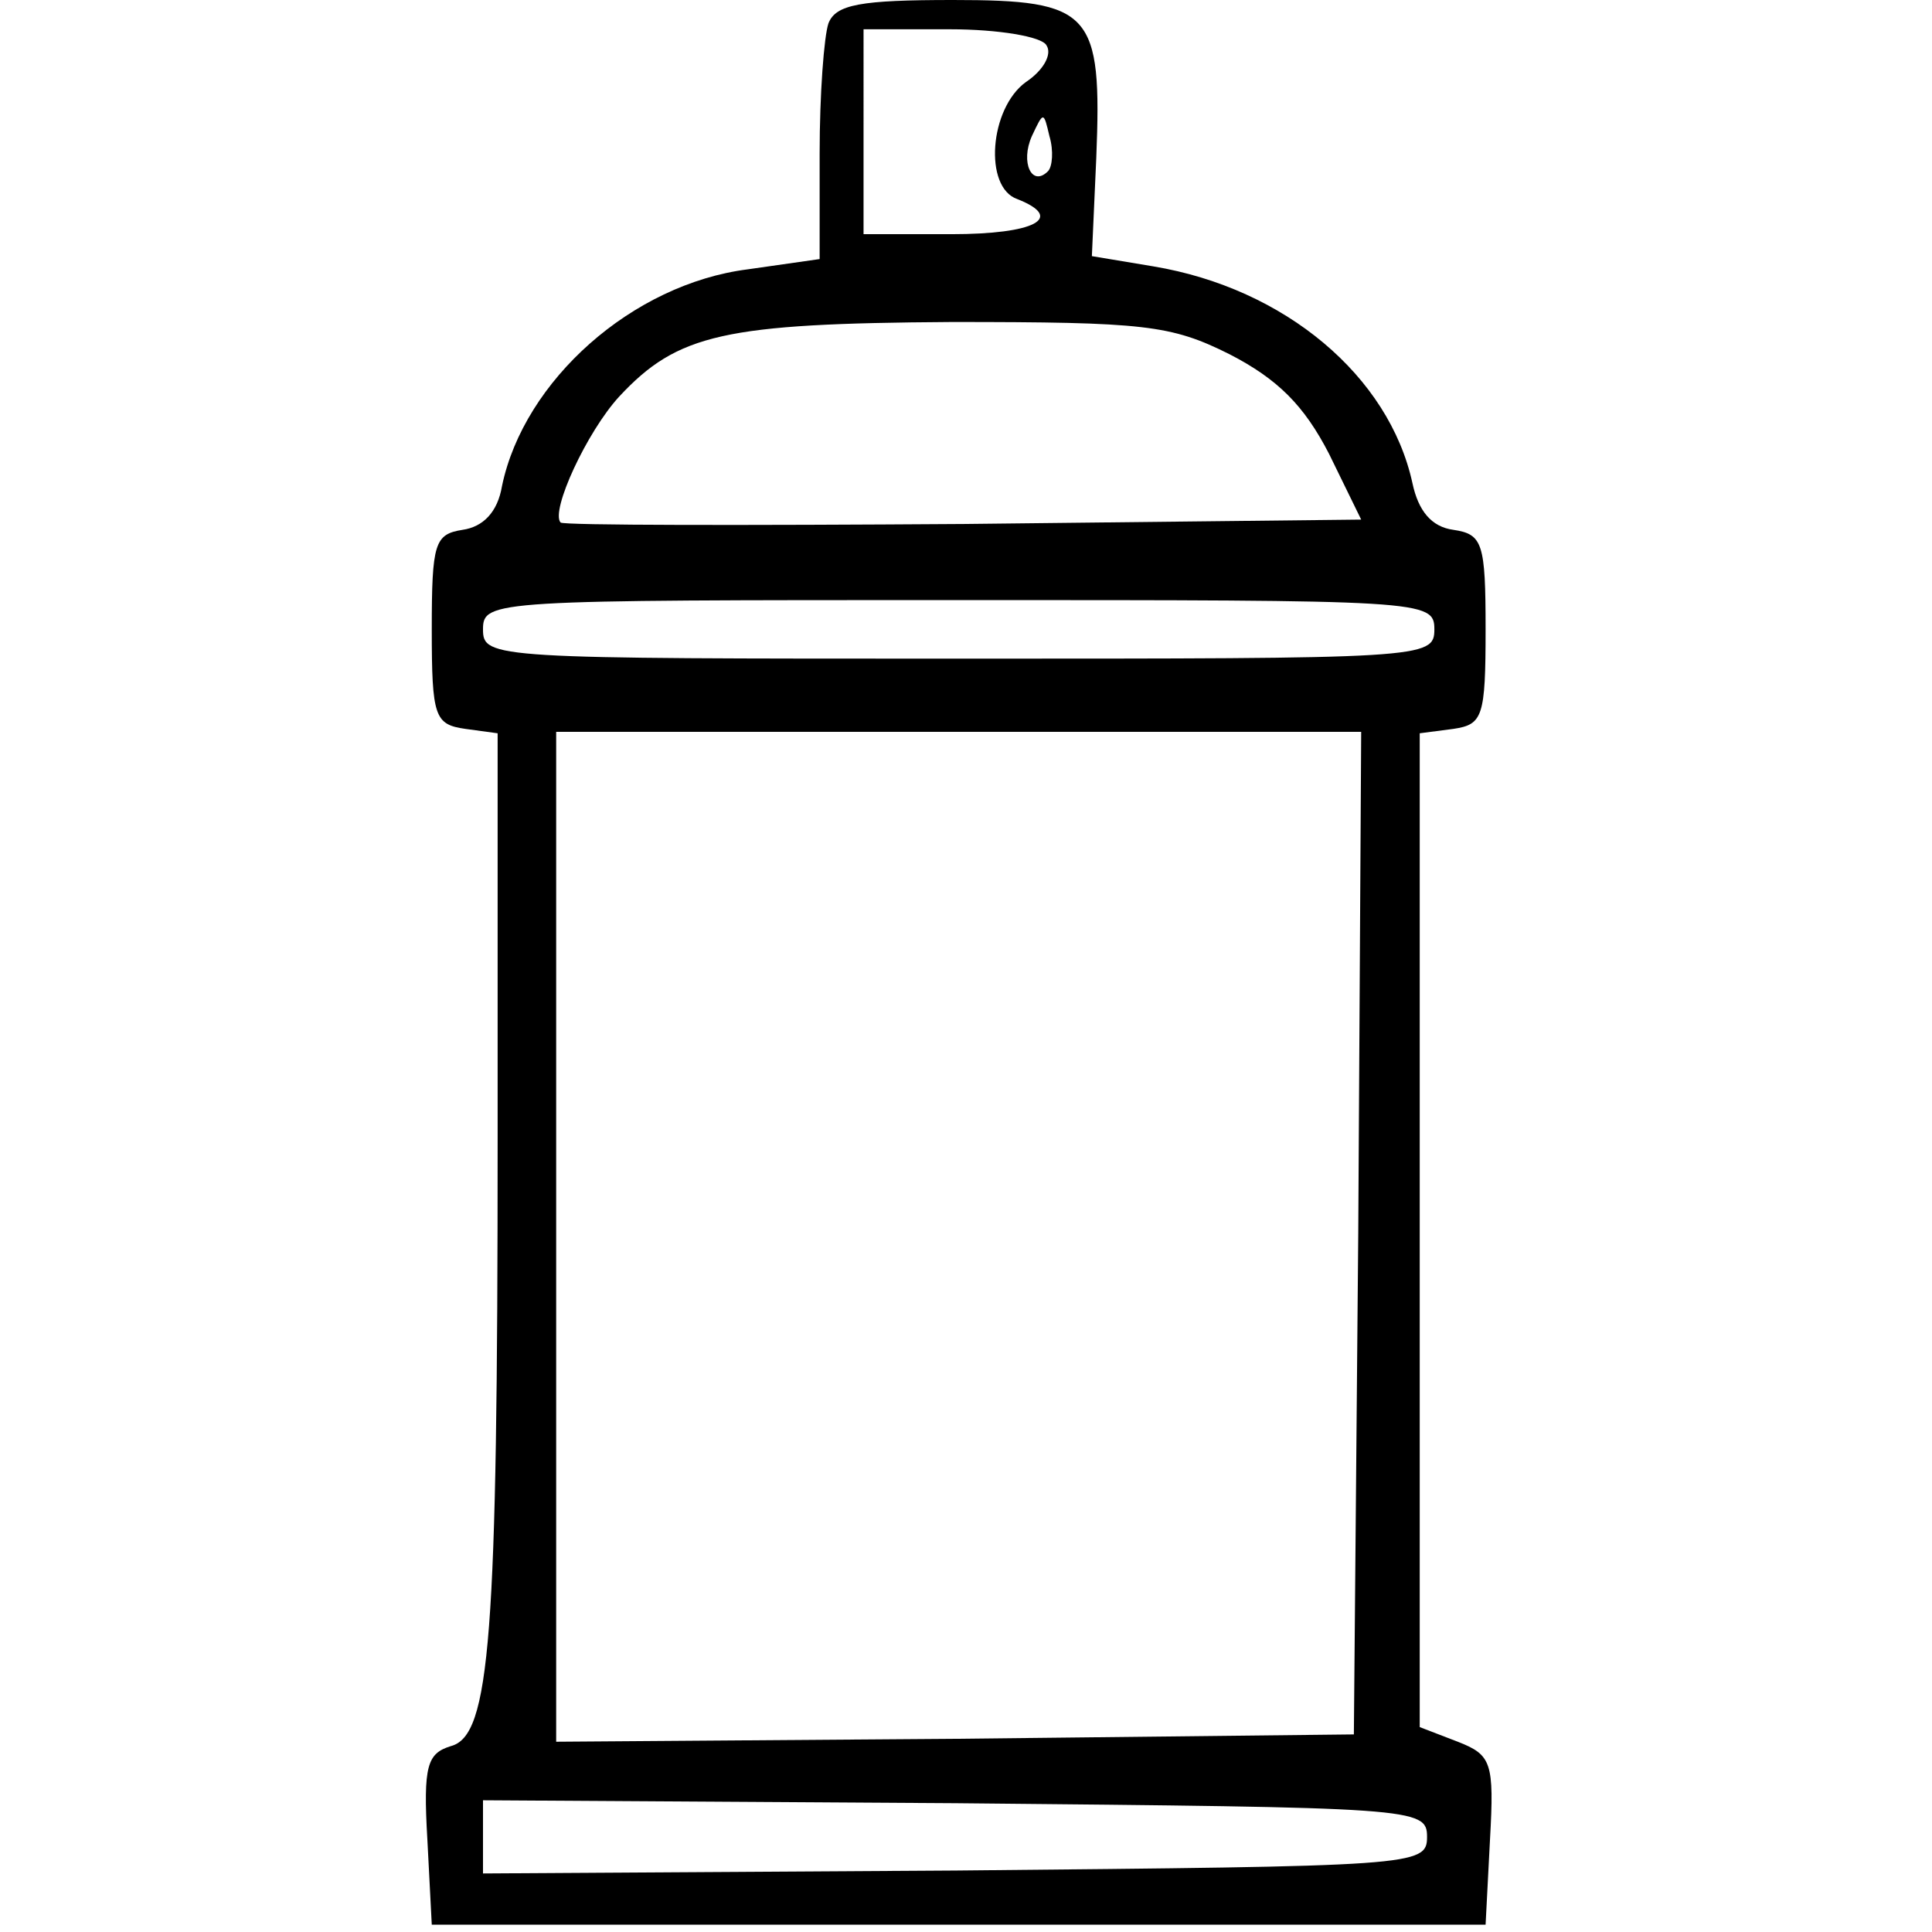<?xml version="1.0" encoding="UTF-8"?>
<svg data-bbox="29.097 0 72.812 131.5" viewBox="0 0 132 132" height="176" width="176" xmlns="http://www.w3.org/2000/svg" data-type="shape">
    <g>
        <path d="M56.6 1.6c-.3.9-.6 4.8-.6 8.9v7.2l-4.9.7c-7.9 1-15.3 7.6-16.8 14.8-.3 1.8-1.3 2.8-2.7 3-1.9.3-2.1.9-2.1 6.8 0 6 .2 6.5 2.3 6.8l2.2.3v27.7c0 34.1-.5 40.8-3.2 41.5-1.6.5-1.9 1.3-1.6 6.4l.3 5.8h72l.3-5.8c.3-5.3.1-5.8-2.2-6.7l-2.6-1V50.1l2.3-.3c2-.3 2.2-.8 2.2-6.8 0-5.9-.2-6.5-2.2-6.8-1.5-.2-2.4-1.3-2.8-3.2-1.6-7.3-8.7-13.3-17.7-14.8l-4.2-.7.3-6.7C75.3.8 74.6 0 65.1 0c-6.3 0-8 .3-8.5 1.6zm14.9 1.5c.4.6-.2 1.7-1.4 2.5-2.5 1.8-2.9 7.2-.6 8 3.3 1.3 1.2 2.4-4.5 2.4h-6V2h5.9c3.3 0 6.3.5 6.6 1.1zm.1 8.6c-1.1 1.1-1.9-.6-1.1-2.4.8-1.7.8-1.7 1.2 0 .3 1 .2 2.1-.1 2.4zM84 24.2c3.3 1.7 5.1 3.5 6.8 6.8l2.2 4.5-27.1.3c-15 .1-27.4.1-27.6-.1-.7-.8 1.8-6.2 4-8.6 4-4.3 7.2-5 22.7-5.1 13.2 0 15 .2 19 2.2zM98 43c0 2-.7 2-32.5 2S33 45 33 43s.7-2 32.5-2S98 41 98 43zm-5.2 41.2-.3 34.3-27.2.3-27.3.2V50h55l-.2 34.2zm4.7 41.3c0 2-.8 2-32.2 2.3L33 128v-5l32.3.2c31.4.3 32.2.3 32.2 2.3z"/>
    </g>
</svg>
